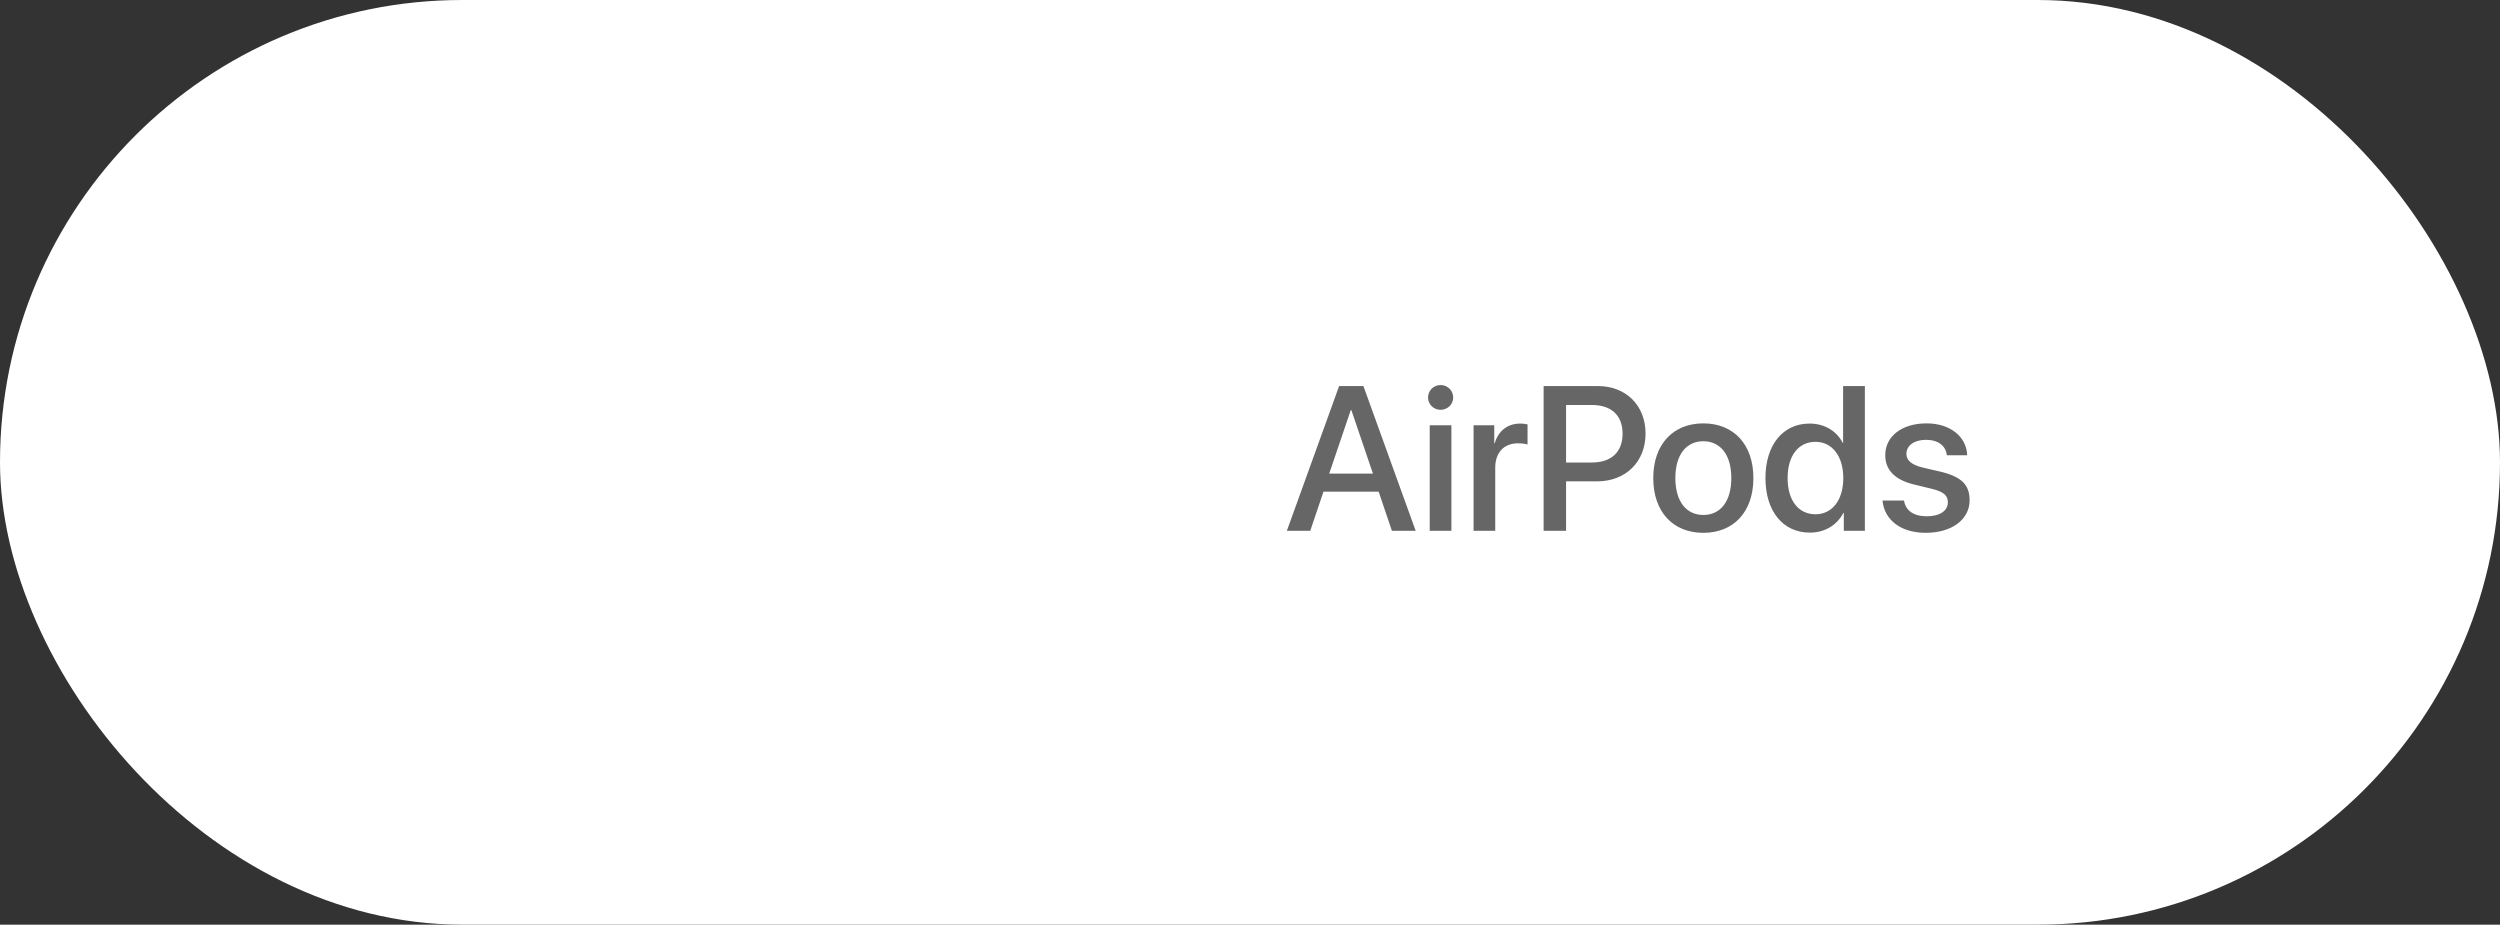 <?xml version="1.0" encoding="UTF-8"?> <svg xmlns="http://www.w3.org/2000/svg" width="146" height="54" viewBox="0 0 146 54" fill="none"><rect x="0" y="0" width="146" height="54" fill="#333333" stroke="none"/> <rect width="146" height="54" rx="27" fill="white"></rect> <path d="M81.287 31H82.676L79.623 22.545H78.205L75.152 31H76.518L77.291 28.715H80.514L81.287 31ZM78.885 23.951H78.92L80.18 27.66H77.625L78.885 23.951ZM83.496 31H84.762V24.836H83.496V31ZM84.129 23.934C84.539 23.934 84.867 23.611 84.867 23.213C84.867 22.809 84.539 22.486 84.129 22.486C83.725 22.486 83.397 22.809 83.397 23.213C83.397 23.611 83.725 23.934 84.129 23.934ZM86.057 31H87.322V27.309C87.322 26.436 87.826 25.891 88.641 25.891C88.887 25.891 89.109 25.92 89.209 25.961V24.783C89.115 24.766 88.957 24.736 88.775 24.736C88.049 24.736 87.498 25.164 87.293 25.885H87.264V24.836H86.057V31ZM90.147 22.545V31H91.459V28.111H93.275C94.934 28.111 96.1 26.975 96.1 25.322C96.1 23.676 94.957 22.545 93.316 22.545H90.147ZM91.459 23.652H92.971C94.107 23.652 94.758 24.262 94.758 25.328C94.758 26.395 94.107 27.01 92.965 27.01H91.459V23.652ZM99.475 31.117C101.238 31.117 102.398 29.904 102.398 27.918C102.398 25.938 101.232 24.725 99.475 24.725C97.717 24.725 96.551 25.938 96.551 27.918C96.551 29.904 97.711 31.117 99.475 31.117ZM99.475 30.074C98.484 30.074 97.84 29.289 97.84 27.918C97.84 26.553 98.484 25.768 99.475 25.768C100.465 25.768 101.109 26.553 101.109 27.918C101.109 29.289 100.471 30.074 99.475 30.074ZM105.691 31.105C106.588 31.105 107.291 30.654 107.654 29.951H107.678V31H108.908V22.545H107.637V25.861H107.613C107.268 25.182 106.564 24.736 105.68 24.736C104.133 24.736 103.102 25.973 103.102 27.918C103.102 29.863 104.133 31.105 105.691 31.105ZM106.025 25.803C106.998 25.803 107.648 26.641 107.648 27.918C107.648 29.207 106.998 30.033 106.025 30.033C105.023 30.033 104.396 29.219 104.396 27.918C104.396 26.623 105.023 25.803 106.025 25.803ZM110.098 26.582C110.098 27.443 110.66 28.023 111.773 28.293L112.875 28.562C113.52 28.727 113.754 28.943 113.754 29.336C113.754 29.834 113.285 30.15 112.523 30.15C111.75 30.15 111.293 29.822 111.193 29.23H109.939C110.039 30.361 111.006 31.117 112.465 31.117C113.977 31.117 115.025 30.344 115.025 29.219C115.025 28.311 114.557 27.842 113.314 27.543L112.277 27.303C111.639 27.145 111.334 26.887 111.334 26.506C111.334 26.02 111.791 25.686 112.477 25.686C113.186 25.686 113.637 26.031 113.695 26.588H114.885C114.844 25.492 113.883 24.725 112.512 24.725C111.07 24.725 110.098 25.48 110.098 26.582Z" fill="#666666"></path> </svg> 
